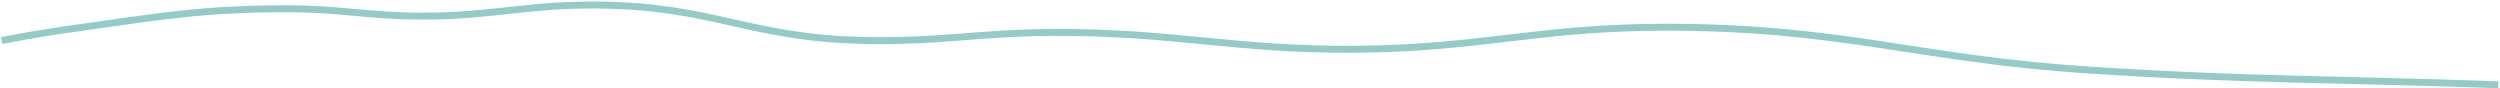 <svg width="1442" height="51" viewBox="0 0 1442 51" fill="none" xmlns="http://www.w3.org/2000/svg">
<path opacity="0.5" d="M1441 48.893C1348.59 45.56 1294.73 46.299 1204.38 40.358C1104.72 33.805 1062.29 15.497 959.337 15.7C887.111 15.843 853.531 27.966 781.325 28.424C711.542 28.867 676.525 18.273 606.742 18.703C564.261 18.965 541.871 24.172 499.498 23.366C431.025 22.064 411.96 3.222 343.308 2.897C302.773 2.705 283.148 9.463 242.611 9.299C211.714 9.174 196.196 5.027 165.295 5.031C116.542 5.038 90.473 9.74 47.763 15.7C28.711 18.359 18.381 20.052 1 23.366" stroke="#299991" stroke-width="4"/>
</svg>
